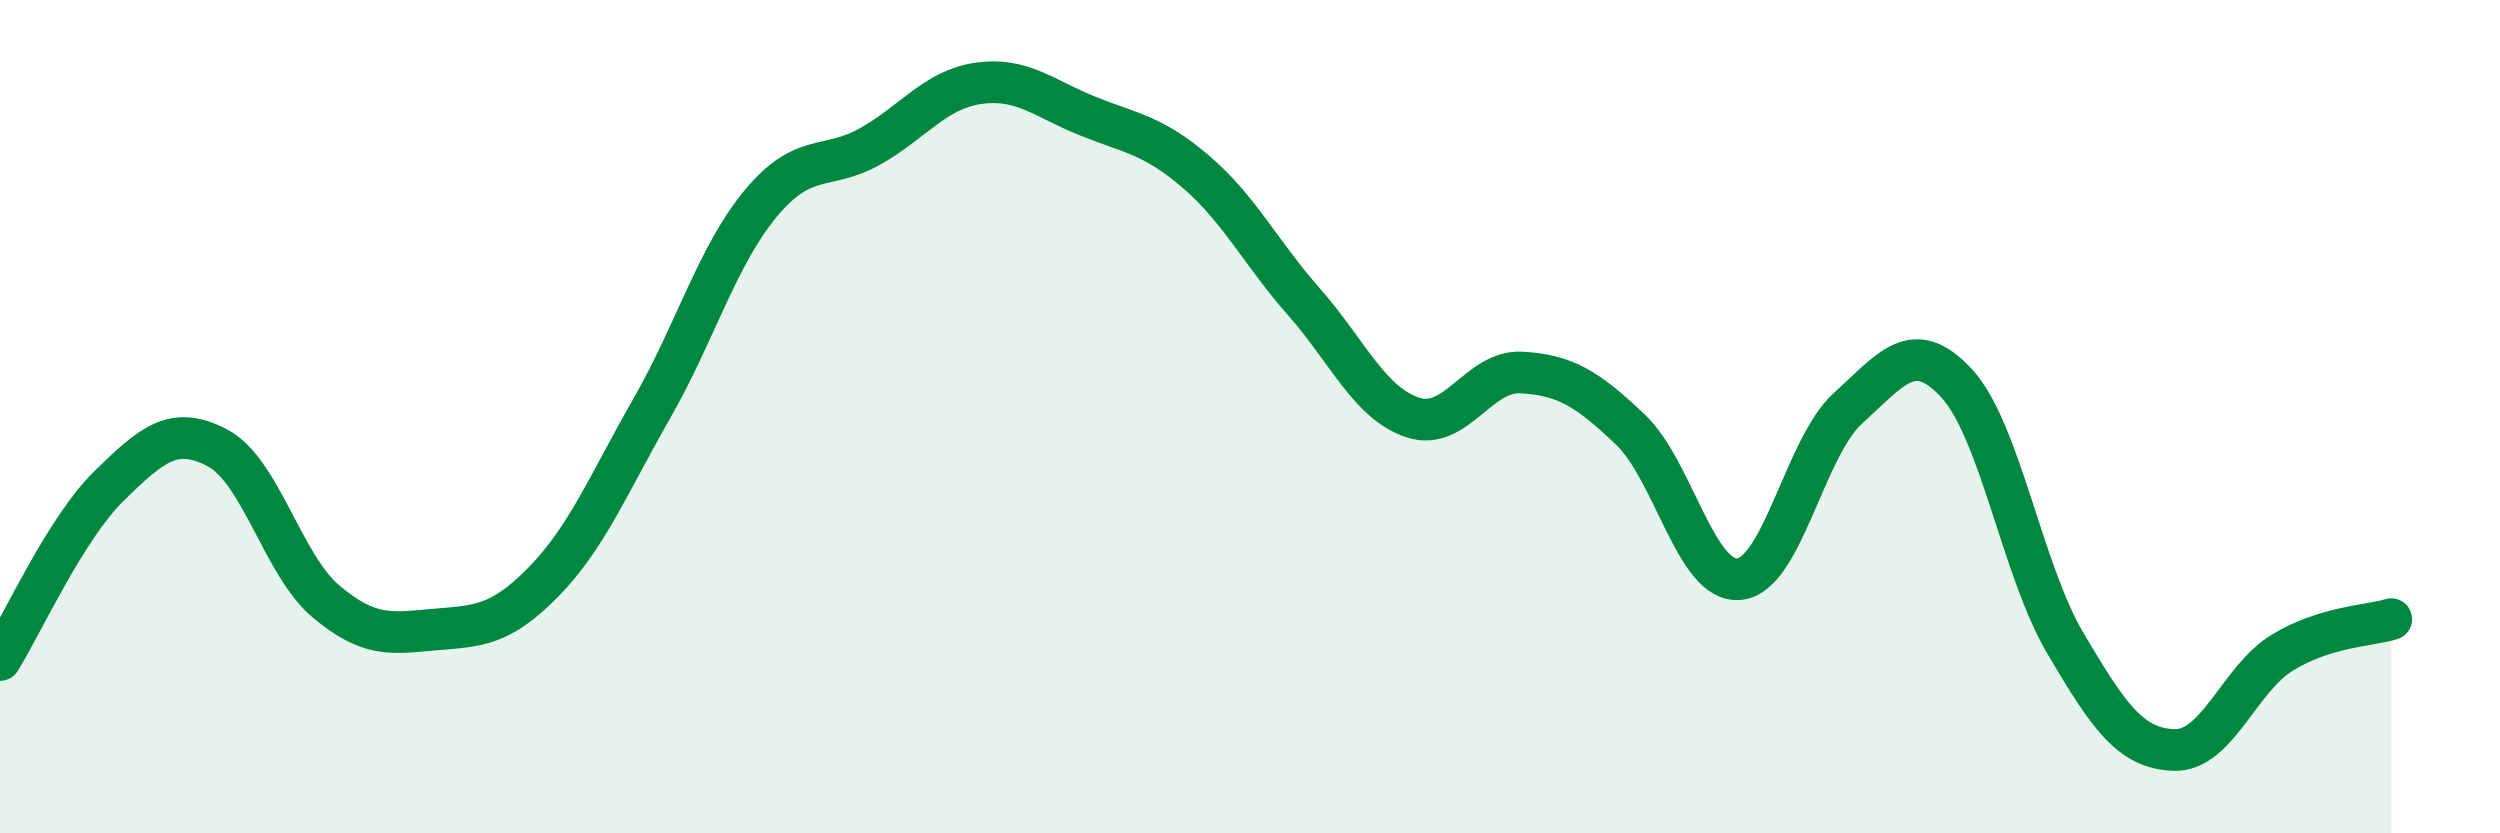 
    <svg width="60" height="20" viewBox="0 0 60 20" xmlns="http://www.w3.org/2000/svg">
      <path
        d="M 0,15.84 C 0.52,15.01 1.57,12.69 2.61,11.67 C 3.65,10.65 4.18,10.2 5.22,10.75 C 6.26,11.3 6.79,13.57 7.83,14.44 C 8.87,15.31 9.39,15.2 10.43,15.11 C 11.47,15.02 12,15.03 13.04,13.97 C 14.08,12.91 14.61,11.61 15.65,9.79 C 16.69,7.97 17.22,6.13 18.26,4.88 C 19.3,3.63 19.83,4.1 20.87,3.52 C 21.91,2.94 22.44,2.15 23.48,2 C 24.52,1.85 25.05,2.36 26.09,2.78 C 27.13,3.2 27.66,3.23 28.7,4.12 C 29.74,5.01 30.26,6.07 31.3,7.25 C 32.34,8.43 32.87,9.68 33.91,10.02 C 34.95,10.36 35.48,8.88 36.52,8.94 C 37.56,9 38.09,9.32 39.13,10.31 C 40.17,11.3 40.7,14 41.74,13.9 C 42.78,13.8 43.31,10.74 44.35,9.8 C 45.39,8.86 45.92,8.07 46.96,9.2 C 48,10.33 48.53,13.68 49.57,15.44 C 50.61,17.2 51.13,17.96 52.17,18 C 53.21,18.04 53.74,16.29 54.78,15.66 C 55.82,15.03 56.87,15.02 57.39,14.86L57.39 20L0 20Z"
        fill="#008740"
        opacity="0.1"
        stroke-linecap="round"
        stroke-linejoin="round"
      />
      <path
        d="M 0,15.84 C 0.52,15.01 1.57,12.69 2.61,11.67 C 3.65,10.65 4.18,10.2 5.22,10.75 C 6.26,11.3 6.79,13.57 7.83,14.44 C 8.87,15.31 9.39,15.2 10.43,15.11 C 11.47,15.02 12,15.03 13.04,13.97 C 14.08,12.91 14.61,11.61 15.65,9.79 C 16.69,7.97 17.22,6.13 18.26,4.88 C 19.3,3.63 19.83,4.1 20.87,3.52 C 21.91,2.94 22.44,2.15 23.48,2 C 24.52,1.85 25.05,2.36 26.09,2.78 C 27.13,3.2 27.66,3.23 28.7,4.12 C 29.74,5.01 30.26,6.07 31.3,7.25 C 32.34,8.43 32.87,9.68 33.91,10.02 C 34.95,10.36 35.48,8.88 36.52,8.94 C 37.56,9 38.09,9.32 39.13,10.31 C 40.17,11.3 40.7,14 41.74,13.9 C 42.78,13.8 43.31,10.74 44.35,9.8 C 45.39,8.86 45.92,8.07 46.96,9.2 C 48,10.33 48.53,13.68 49.57,15.44 C 50.61,17.2 51.13,17.96 52.17,18 C 53.21,18.04 53.74,16.29 54.78,15.66 C 55.82,15.03 56.87,15.02 57.39,14.86"
        stroke="#008740"
        stroke-width="1"
        fill="none"
        stroke-linecap="round"
        stroke-linejoin="round"
      />
    </svg>
  